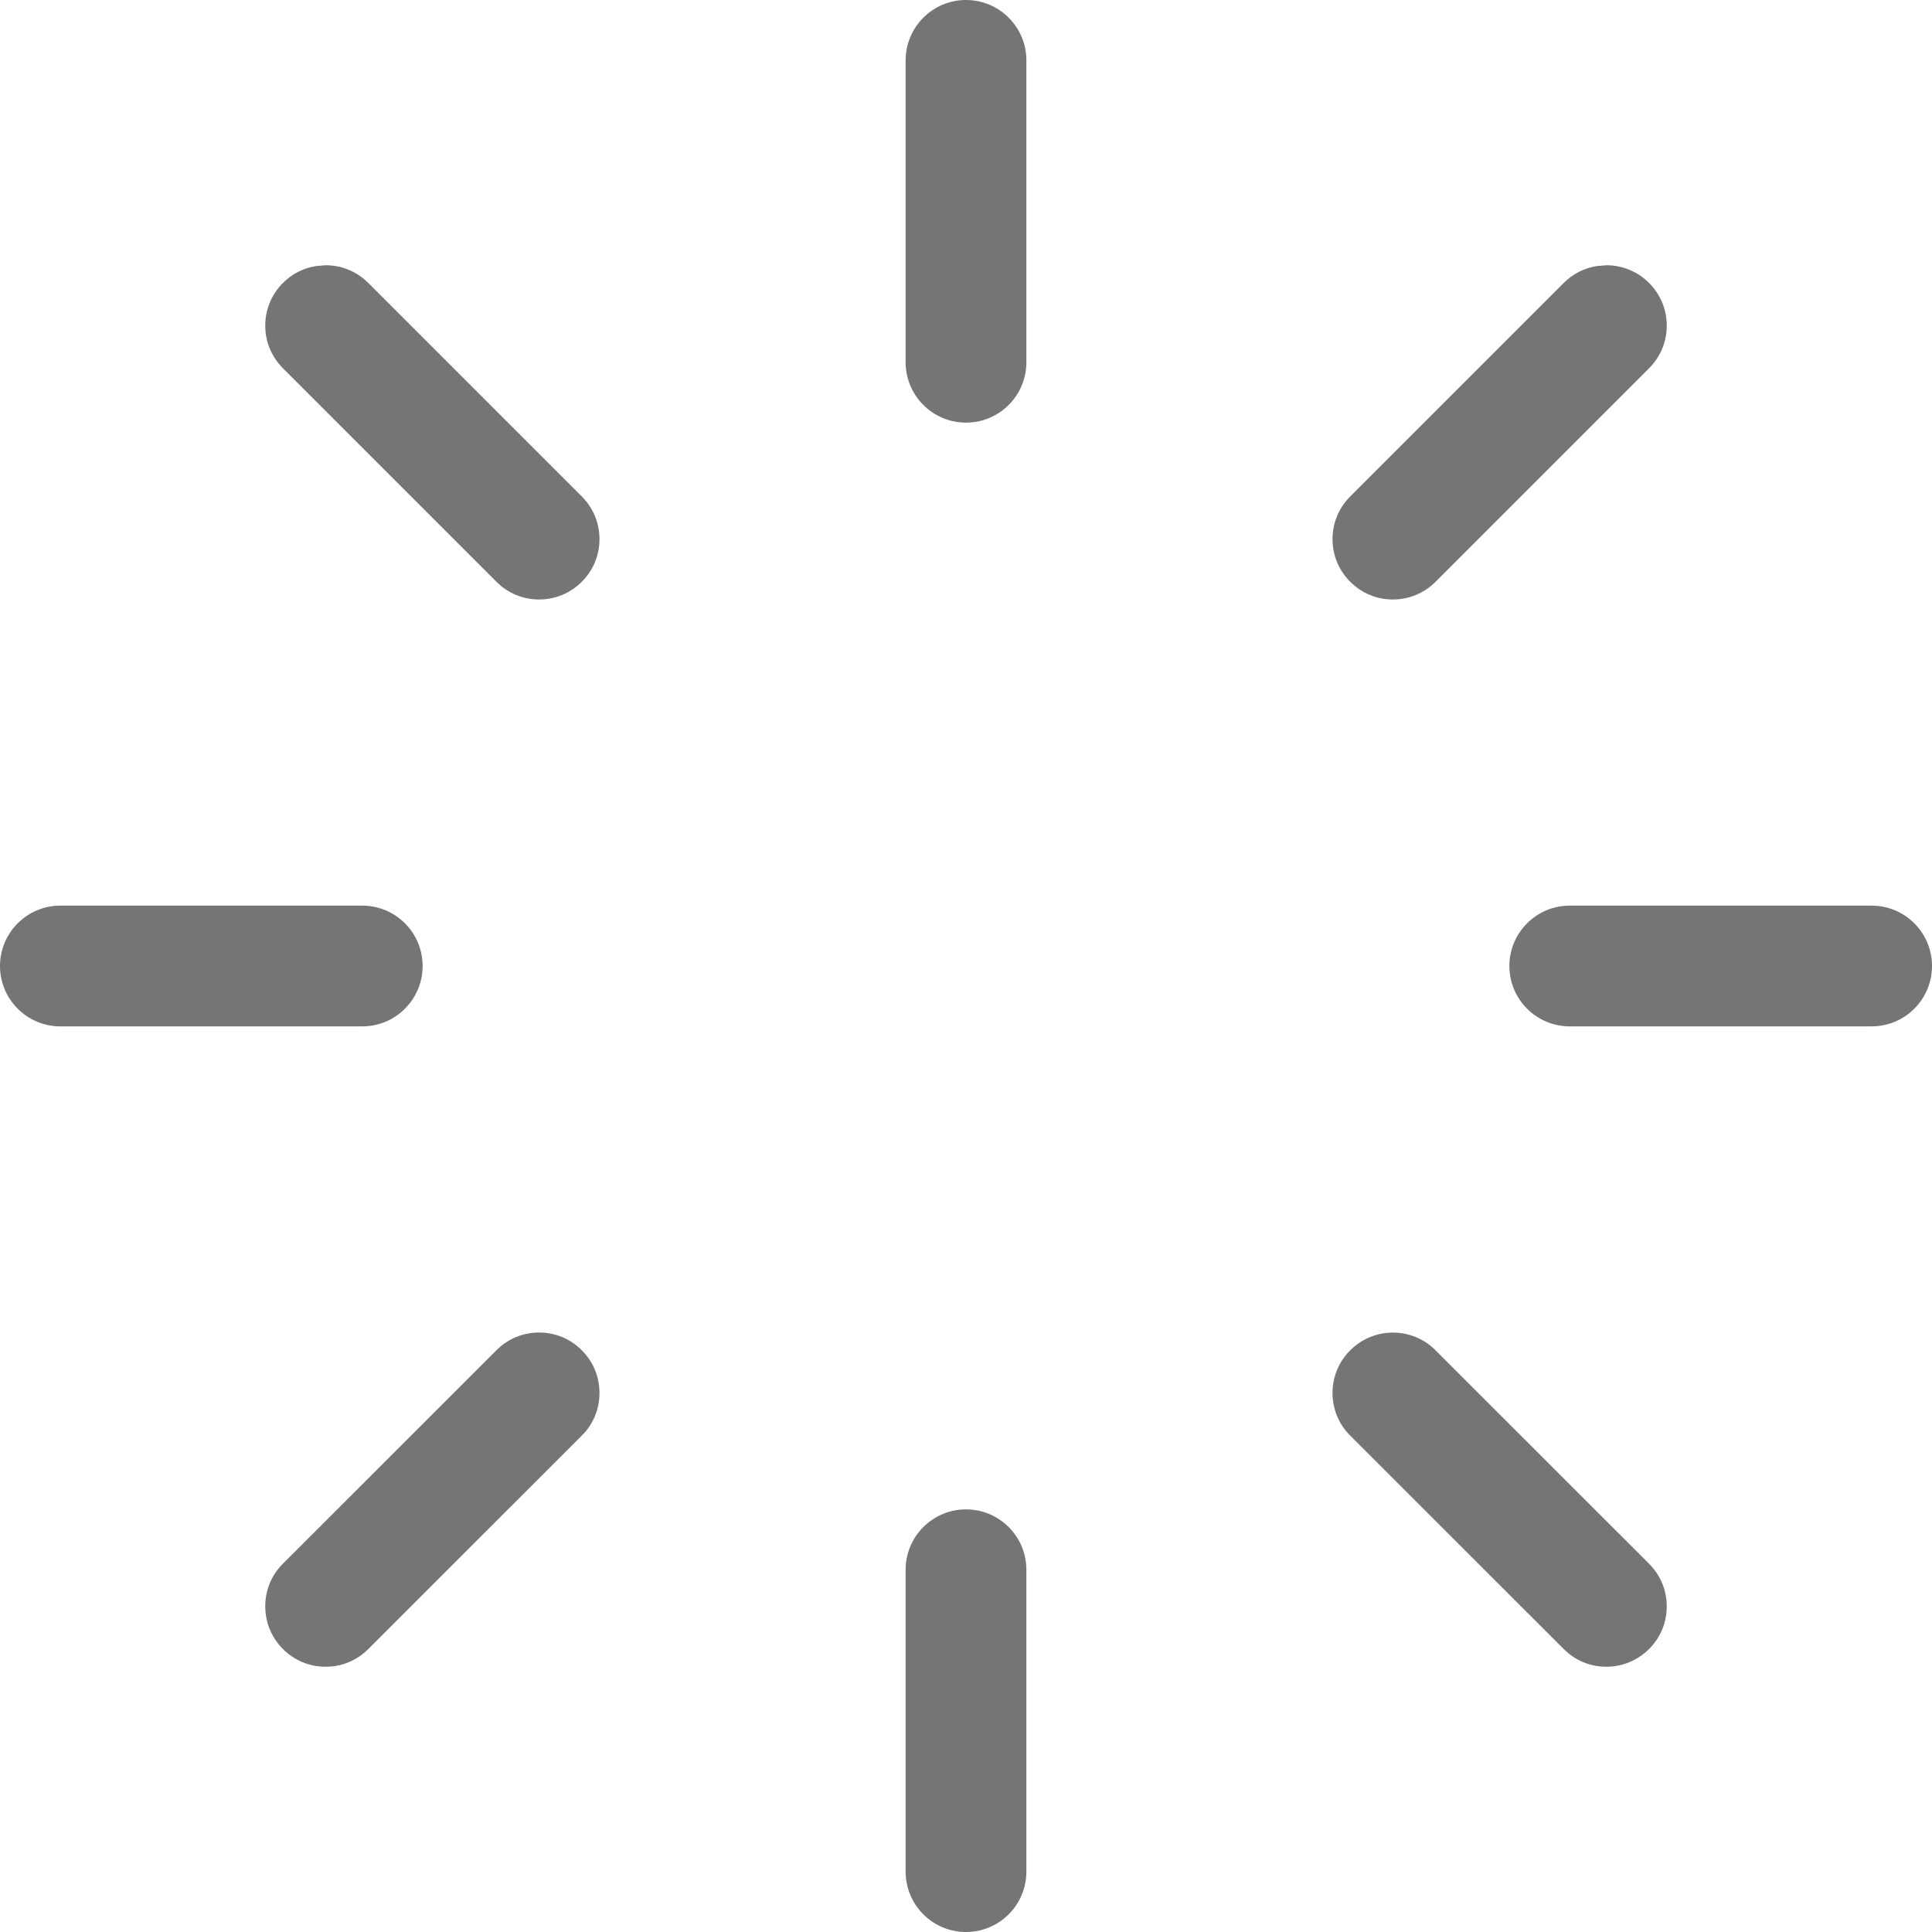 <svg xmlns="http://www.w3.org/2000/svg" width="24" height="24" viewBox="0 0 24 24">
    <g fill="none" fill-rule="evenodd">
        <g>
            <g>
                <g>
                    <path d="M0 0H24V24H0z" transform="translate(-443 -644) translate(311 632) translate(132 12)"/>
                    <path fill="#757575" d="M12 18.75c.414 0 .75.336.75.75v3.75c0 .414-.336.75-.75.75s-.75-.336-.75-.75V19.5c0-.414.336-.75.75-.75zm5.303-2.196c.2 0 .389.078.53.22l2.652 2.651c.142.141.22.33.22.53s-.078.389-.22.53c-.142.141-.33.22-.53.22s-.389-.078-.53-.22l-2.652-2.651c-.142-.141-.22-.33-.22-.53s.078-.389.22-.53c.142-.141.33-.22.53-.22zm-10.606-.001c.2 0 .389.078.53.22.142.142.22.33.22.531s-.078.389-.22.53l-2.652 2.651c-.141.142-.33.22-.53.22s-.389-.078-.53-.22c-.142-.142-.22-.33-.22-.531s.078-.389.22-.53l2.652-2.651c.142-.142.33-.22.53-.22zM4.5 11.25c.414 0 .75.336.75.75s-.336.75-.75.75H.75c-.414 0-.75-.336-.75-.75s.336-.75.75-.75H4.5zm18.75 0c.414 0 .75.336.75.75s-.336.75-.75.75H19.5c-.414 0-.75-.336-.75-.75s.336-.75.75-.75h3.75zM4.045 3.295c.2 0 .389.078.53.22l2.652 2.652c.142.142.22.33.22.53s-.078.389-.22.53c-.141.142-.33.22-.53.22s-.389-.078-.53-.22L3.515 4.575c-.142-.142-.22-.33-.22-.53s.078-.389.22-.53c.113-.114.256-.186.412-.21l.118-.01zm15.91 0c.2 0 .389.078.53.22.142.141.22.33.22.53s-.078.389-.22.53l-2.652 2.652c-.141.142-.33.22-.53.22s-.389-.078-.53-.22c-.142-.141-.22-.33-.22-.53s.078-.389.22-.53l2.652-2.652c.114-.114.257-.186.412-.21l.118-.01zM12 0c.414 0 .75.336.75.75V4.5c0 .414-.336.75-.75.75s-.75-.336-.75-.75V.75c0-.414.336-.75.75-.75z" transform="translate(-443 -644) translate(311 632) translate(132 12)"/>
                </g>
            </g>
        </g>
    </g>
</svg>

